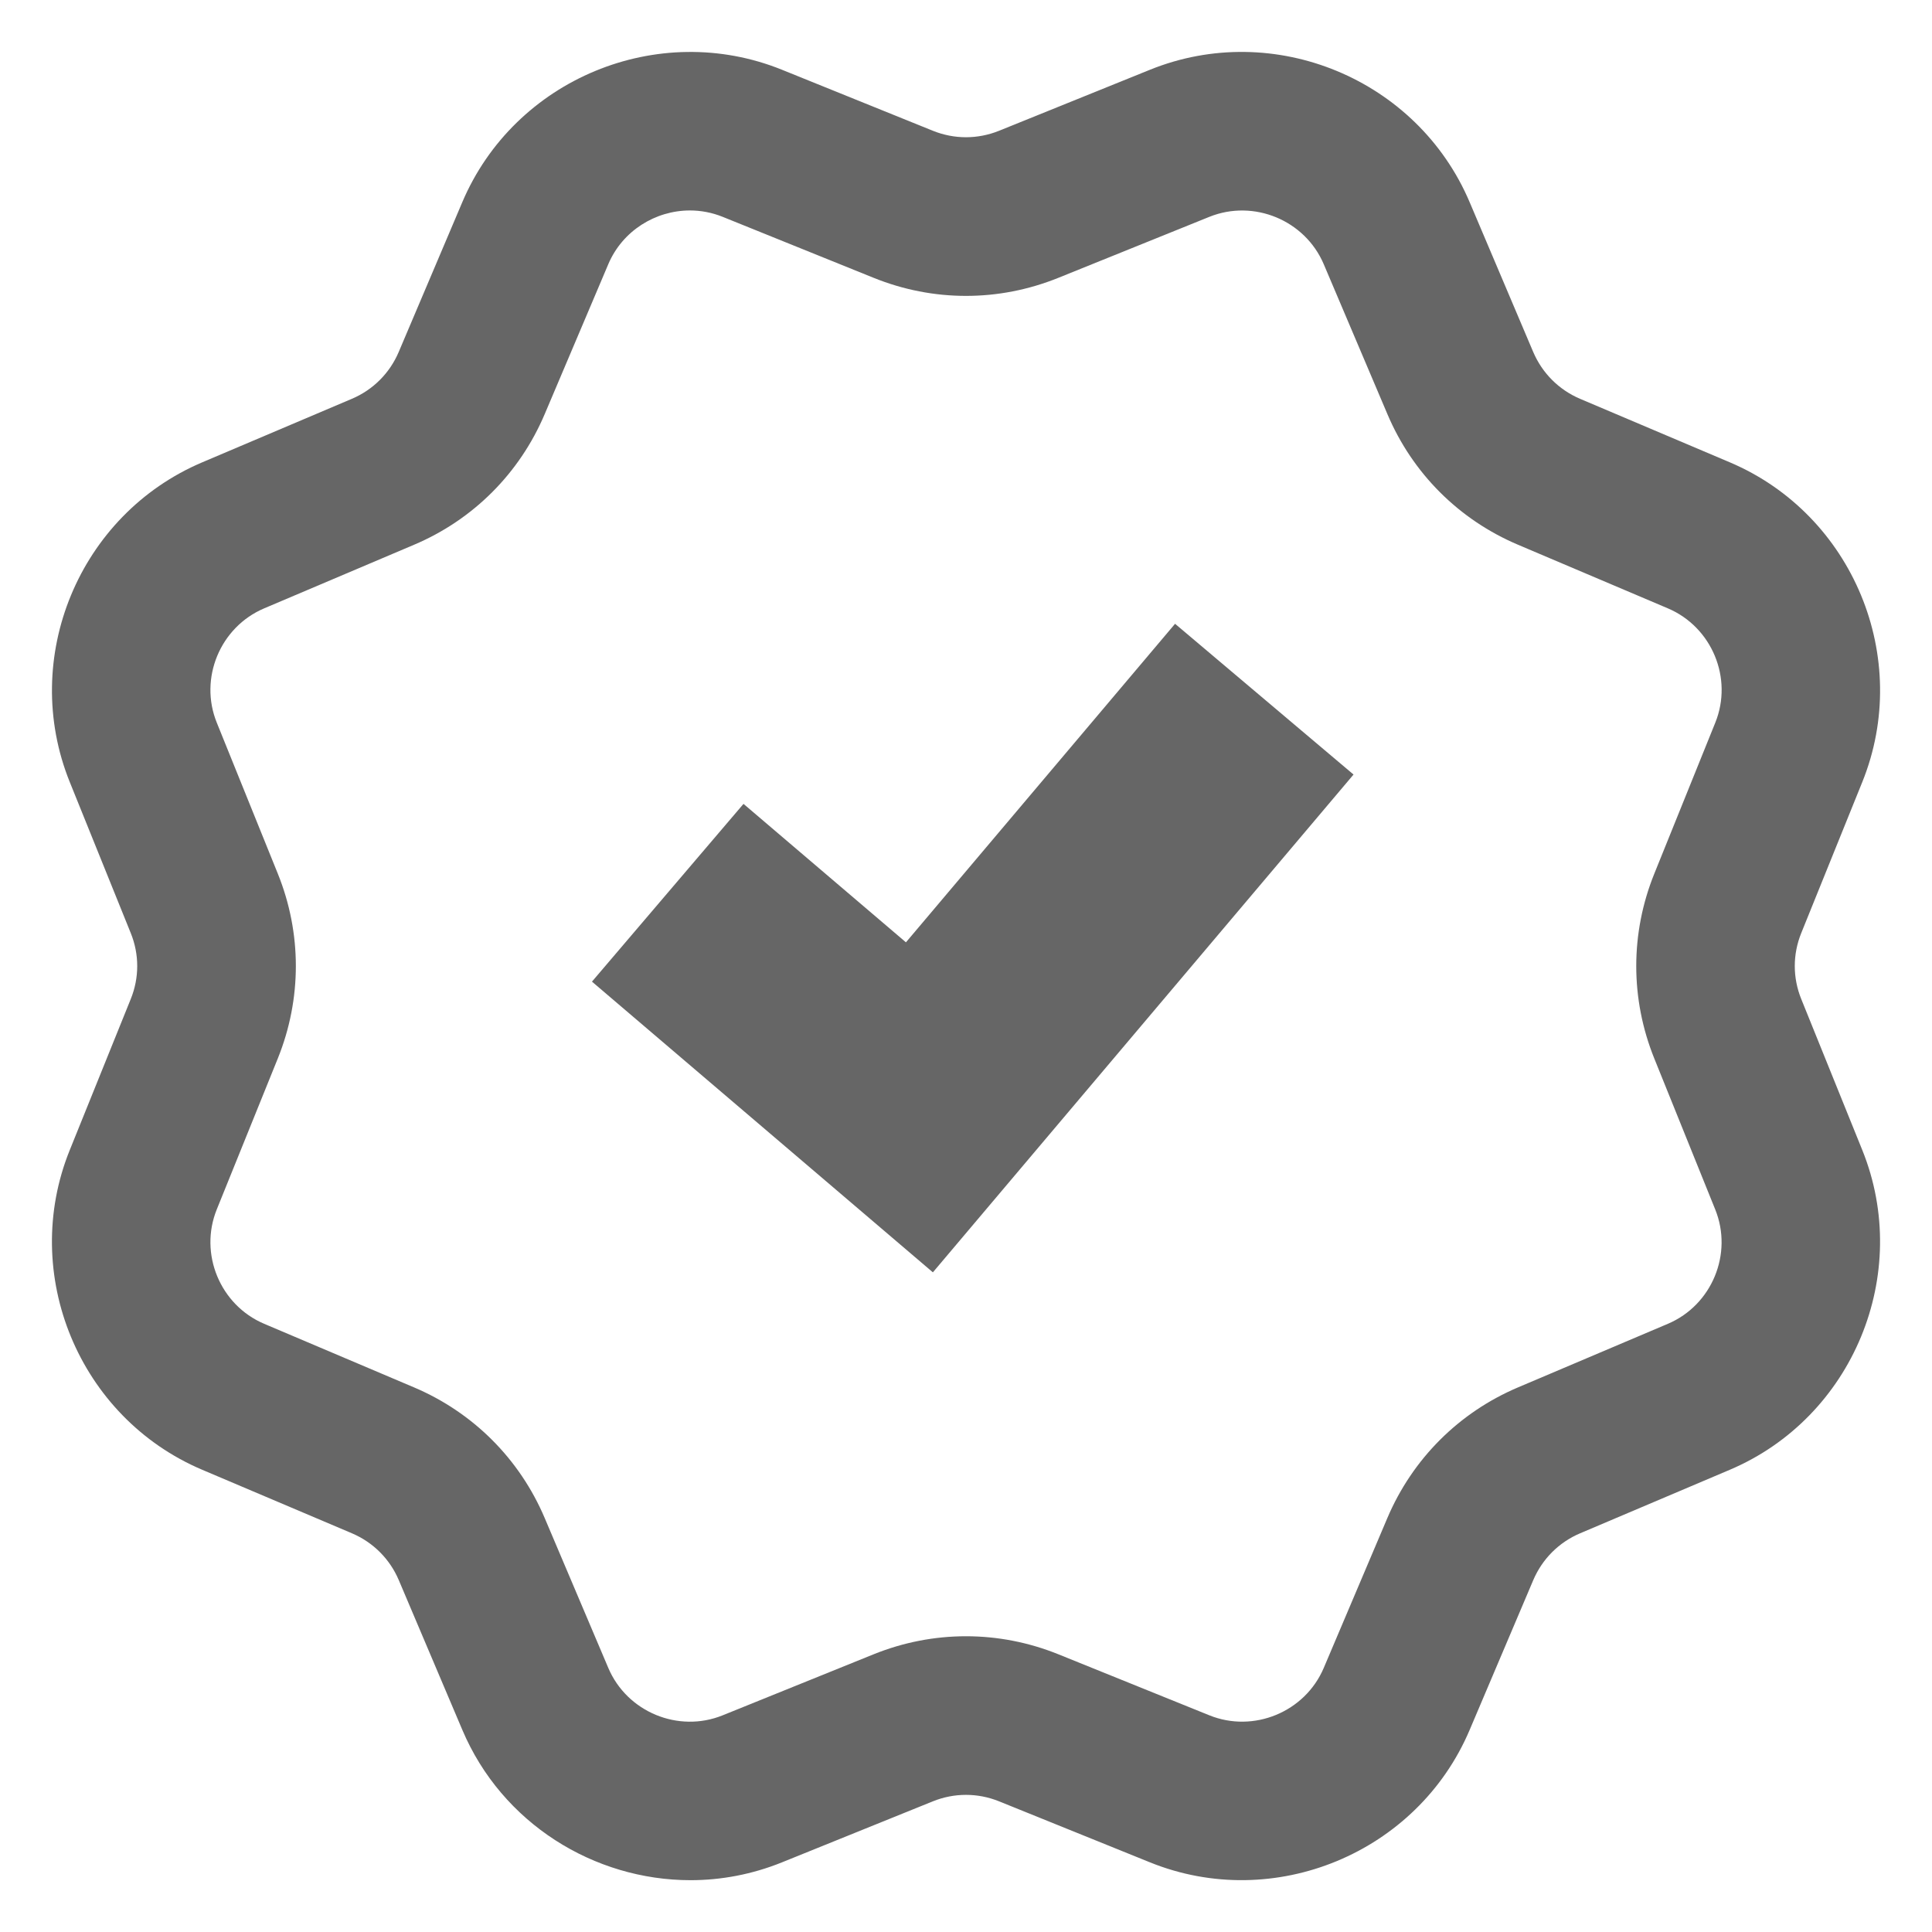 <?xml version="1.0" encoding="UTF-8" standalone="no"?>
<svg
   xmlns:dc="http://purl.org/dc/elements/1.1/"
   xmlns:cc="http://creativecommons.org/ns#"
   xmlns:rdf="http://www.w3.org/1999/02/22-rdf-syntax-ns#"
   xmlns:svg="http://www.w3.org/2000/svg"
   xmlns="http://www.w3.org/2000/svg"
   xmlns:sodipodi="http://sodipodi.sourceforge.net/DTD/sodipodi-0.dtd"
   xmlns:inkscape="http://www.inkscape.org/namespaces/inkscape"
   width="37.216"
   height="37.218"
   viewBox="0 0 37.216 37.218"
   version="1.1"
   id="svg3823"
   sodipodi:docname="brands.svg"
   inkscape:version="0.92.3 (2405546, 2018-03-11)">
  <defs
     id="defs3827" />
  <sodipodi:namedview
     pagecolor="#ffffff"
     bordercolor="#666666"
     borderopacity="1"
     objecttolerance="10"
     gridtolerance="10"
     guidetolerance="10"
     inkscape:pageopacity="0"
     inkscape:pageshadow="2"
     inkscape:window-width="1920"
     inkscape:window-height="1017"
     id="namedview3825"
     showgrid="false"
     fit-margin-top="1"
     fit-margin-left="1"
     fit-margin-right="1"
     fit-margin-bottom="1"
     inkscape:zoom="3.0836364"
     inkscape:cx="138.49982"
     inkscape:cy="2.5237349"
     inkscape:window-x="-8"
     inkscape:window-y="-8"
     inkscape:window-maximized="1"
     inkscape:current-layer="svg3823" />
  <g
     id="g3821"
     style="opacity:0.6"
     transform="translate(1,0.968)">
    <path
       d="m 12.29,3.086 c -0.664,0 -1.299,0.391 -1.572,1.034 L 9.493,7.008 C 9.009,8.149 8.115,9.043 6.975,9.526 L 4.088,10.751 C 3.24,11.111 2.83,12.1 3.176,12.953 l 1.175,2.907 c 0.464,1.148 0.464,2.413 0,3.562 l -1.175,2.906 C 2.83,23.183 3.24,24.172 4.088,24.532 l 2.887,1.225 c 1.14,0.484 2.035,1.379 2.518,2.518 l 1.225,2.887 c 0.36,0.848 1.349,1.258 2.203,0.912 l 2.906,-1.175 c 1.149,-0.464 2.413,-0.464 3.562,0 l 2.907,1.175 c 0.854,0.345 1.842,-0.064 2.203,-0.912 l 1.225,-2.887 c 0.484,-1.14 1.379,-2.035 2.518,-2.518 L 31.129,24.532 c 0.848,-0.36 1.257,-1.349 0.911,-2.203 L 30.867,19.423 c -0.464,-1.149 -0.464,-2.414 0,-3.562 l 1.174,-2.907 c 0.346,-0.854 -0.063,-1.842 -0.912,-2.203 l -2.886,-1.225 c -1.14,-0.483 -2.035,-1.377 -2.518,-2.518 L 24.499,4.121 C 24.138,3.273 23.15,2.865 22.296,3.209 l -2.907,1.174 c -1.149,0.465 -2.413,0.465 -3.562,0 L 12.921,3.209 c -0.206,-0.083 -0.42,-0.123 -0.631,-0.123 m 0.012,32.164 c -1.857,0 -3.633,-1.093 -4.396,-2.895 L 6.681,29.468 c -0.173,-0.406 -0.493,-0.726 -0.901,-0.9 L 2.895,27.344 c -2.373,-1.006 -3.518,-3.769 -2.551,-6.159 l 1.174,-2.907 c 0.167,-0.411 0.167,-0.863 0,-1.274 l -1.174,-2.907 c -0.966,-2.39 0.178,-5.152 2.551,-6.159 L 5.781,6.713 c 0.406,-0.173 0.726,-0.493 0.899,-0.9 l 1.225,-2.886 c 1.006,-2.372 3.768,-3.518 6.159,-2.551 l 2.906,1.175 c 0.411,0.166 0.864,0.166 1.275,0 l 2.906,-1.175 c 2.393,-0.968 5.153,0.179 6.159,2.551 l 1.225,2.887 c 0.174,0.406 0.493,0.726 0.901,0.9 l 2.886,1.224 c 2.372,1.006 3.517,3.769 2.551,6.159 l -1.175,2.907 c -0.167,0.411 -0.167,0.863 0,1.274 l 1.175,2.907 c 0.965,2.389 -0.179,5.152 -2.551,6.159 l -2.887,1.225 c -0.406,0.173 -0.726,0.493 -0.9,0.901 l -1.225,2.885 c -1.006,2.373 -3.769,3.518 -6.159,2.551 l -2.906,-1.175 c -0.411,-0.166 -0.864,-0.166 -1.275,0 l -2.906,1.175 c -0.576,0.233 -1.174,0.344 -1.762,0.344"
       id="path3817"
       inkscape:connector-curvature="0" />
    <polygon
       points="13.322,14.517 16.451,17.184 21.635,11.048 25.073,13.952 16.97,23.541 10.403,17.941 "
       id="polygon3819" />
  </g>
</svg>
